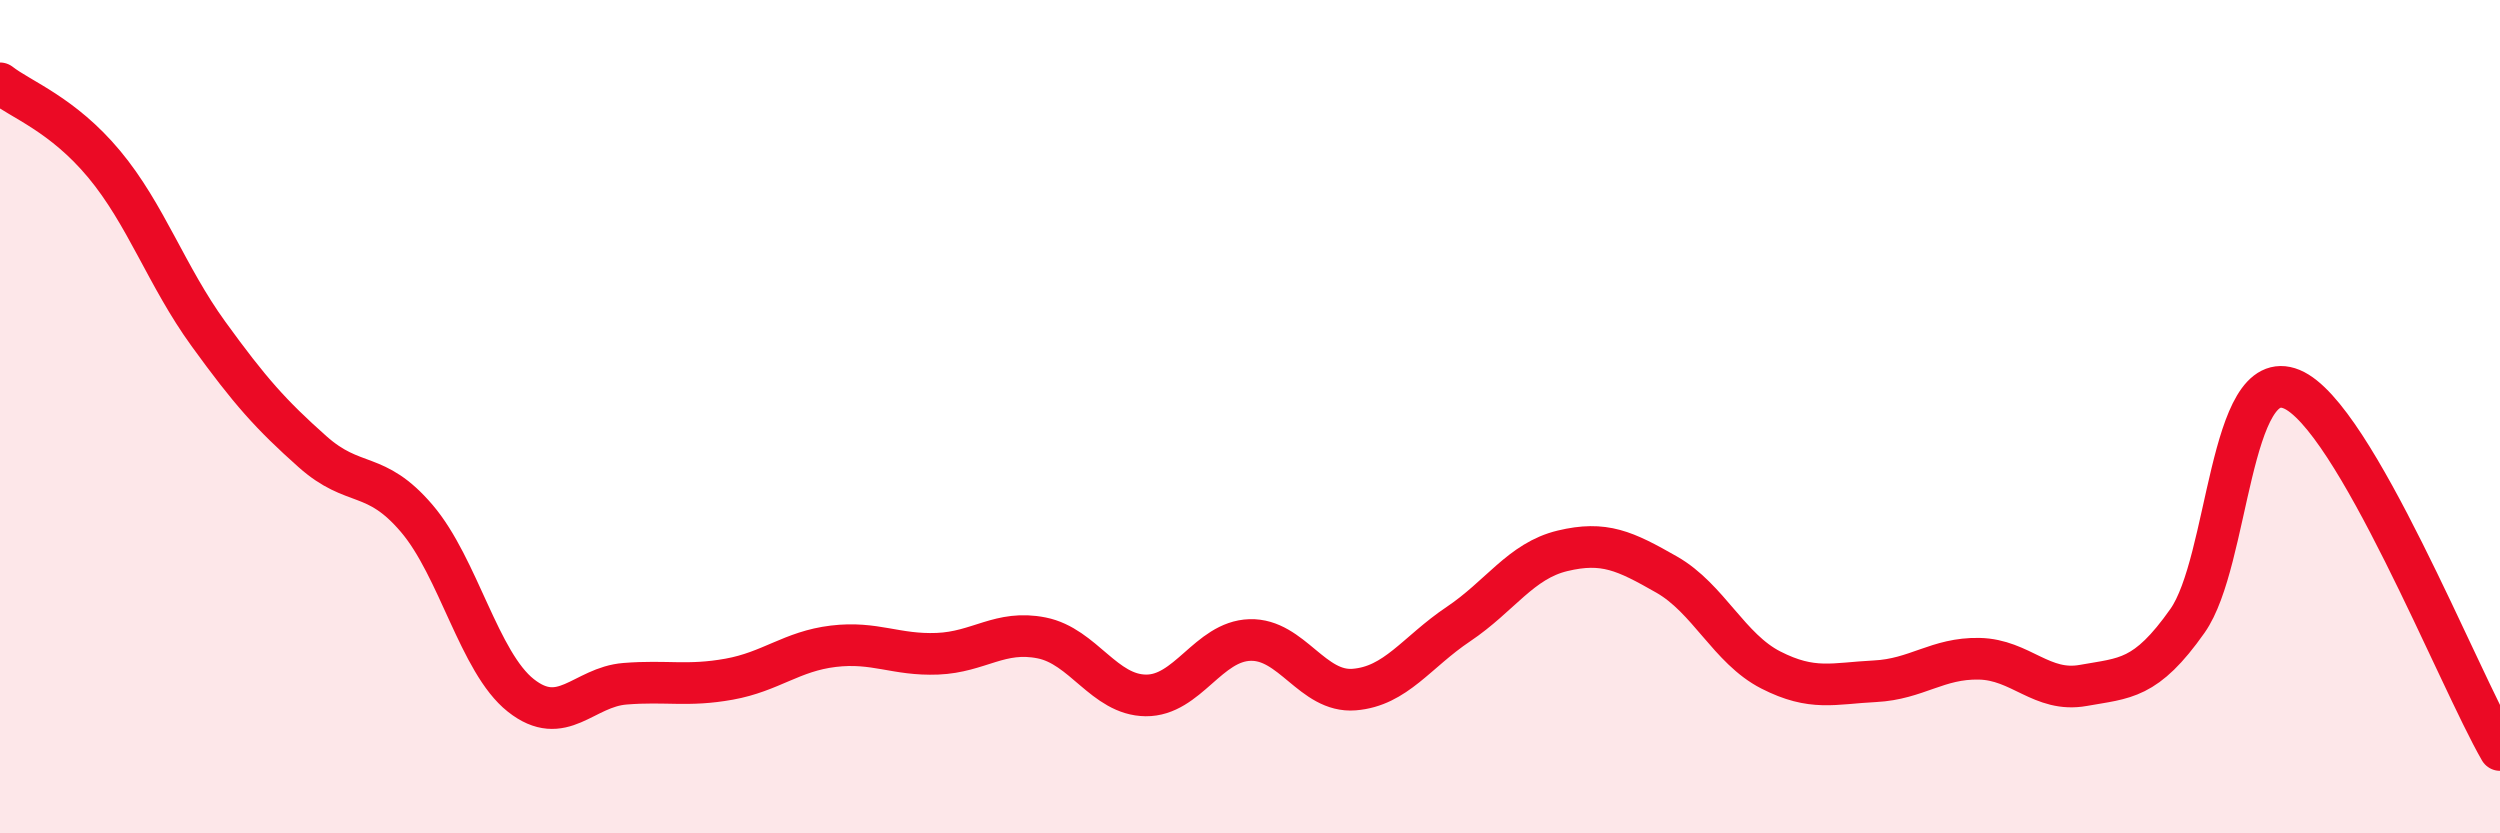 
    <svg width="60" height="20" viewBox="0 0 60 20" xmlns="http://www.w3.org/2000/svg">
      <path
        d="M 0,2 C 0.5,2.39 1.5,2.74 2.5,3.94 C 3.5,5.14 4,6.63 5,8.01 C 6,9.39 6.5,9.95 7.5,10.84 C 8.5,11.73 9,11.27 10,12.44 C 11,13.61 11.5,15.9 12.5,16.69 C 13.5,17.48 14,16.49 15,16.41 C 16,16.33 16.5,16.48 17.5,16.3 C 18.5,16.12 19,15.63 20,15.51 C 21,15.39 21.5,15.73 22.5,15.69 C 23.5,15.65 24,15.11 25,15.31 C 26,15.51 26.5,16.68 27.5,16.69 C 28.5,16.7 29,15.39 30,15.36 C 31,15.33 31.5,16.63 32.5,16.55 C 33.5,16.47 34,15.65 35,14.98 C 36,14.31 36.5,13.46 37.5,13.22 C 38.5,12.98 39,13.22 40,13.79 C 41,14.36 41.5,15.57 42.5,16.08 C 43.5,16.59 44,16.4 45,16.35 C 46,16.3 46.5,15.79 47.5,15.81 C 48.5,15.83 49,16.63 50,16.45 C 51,16.27 51.5,16.32 52.5,14.9 C 53.5,13.48 53.5,8.72 55,9.34 C 56.5,9.96 59,16.27 60,18L60 20L0 20Z"
        fill="#EB0A25"
        opacity="0.1"
        stroke-linecap="round"
        stroke-linejoin="round"
      />
      <path
        d="M 0,2 C 0.5,2.39 1.5,2.74 2.5,3.94 C 3.5,5.14 4,6.63 5,8.01 C 6,9.39 6.5,9.95 7.5,10.84 C 8.5,11.73 9,11.27 10,12.44 C 11,13.61 11.5,15.9 12.5,16.69 C 13.5,17.48 14,16.49 15,16.41 C 16,16.33 16.5,16.48 17.5,16.3 C 18.5,16.12 19,15.63 20,15.51 C 21,15.39 21.5,15.73 22.5,15.69 C 23.5,15.65 24,15.11 25,15.31 C 26,15.51 26.5,16.68 27.5,16.69 C 28.5,16.7 29,15.39 30,15.36 C 31,15.33 31.5,16.63 32.5,16.55 C 33.5,16.47 34,15.65 35,14.98 C 36,14.31 36.5,13.46 37.5,13.22 C 38.5,12.98 39,13.22 40,13.79 C 41,14.36 41.5,15.57 42.5,16.08 C 43.5,16.59 44,16.4 45,16.35 C 46,16.3 46.5,15.79 47.5,15.81 C 48.5,15.83 49,16.63 50,16.45 C 51,16.27 51.5,16.32 52.5,14.9 C 53.5,13.48 53.5,8.72 55,9.34 C 56.5,9.96 59,16.27 60,18"
        stroke="#EB0A25"
        stroke-width="1"
        fill="none"
        stroke-linecap="round"
        stroke-linejoin="round"
      />
    </svg>
  